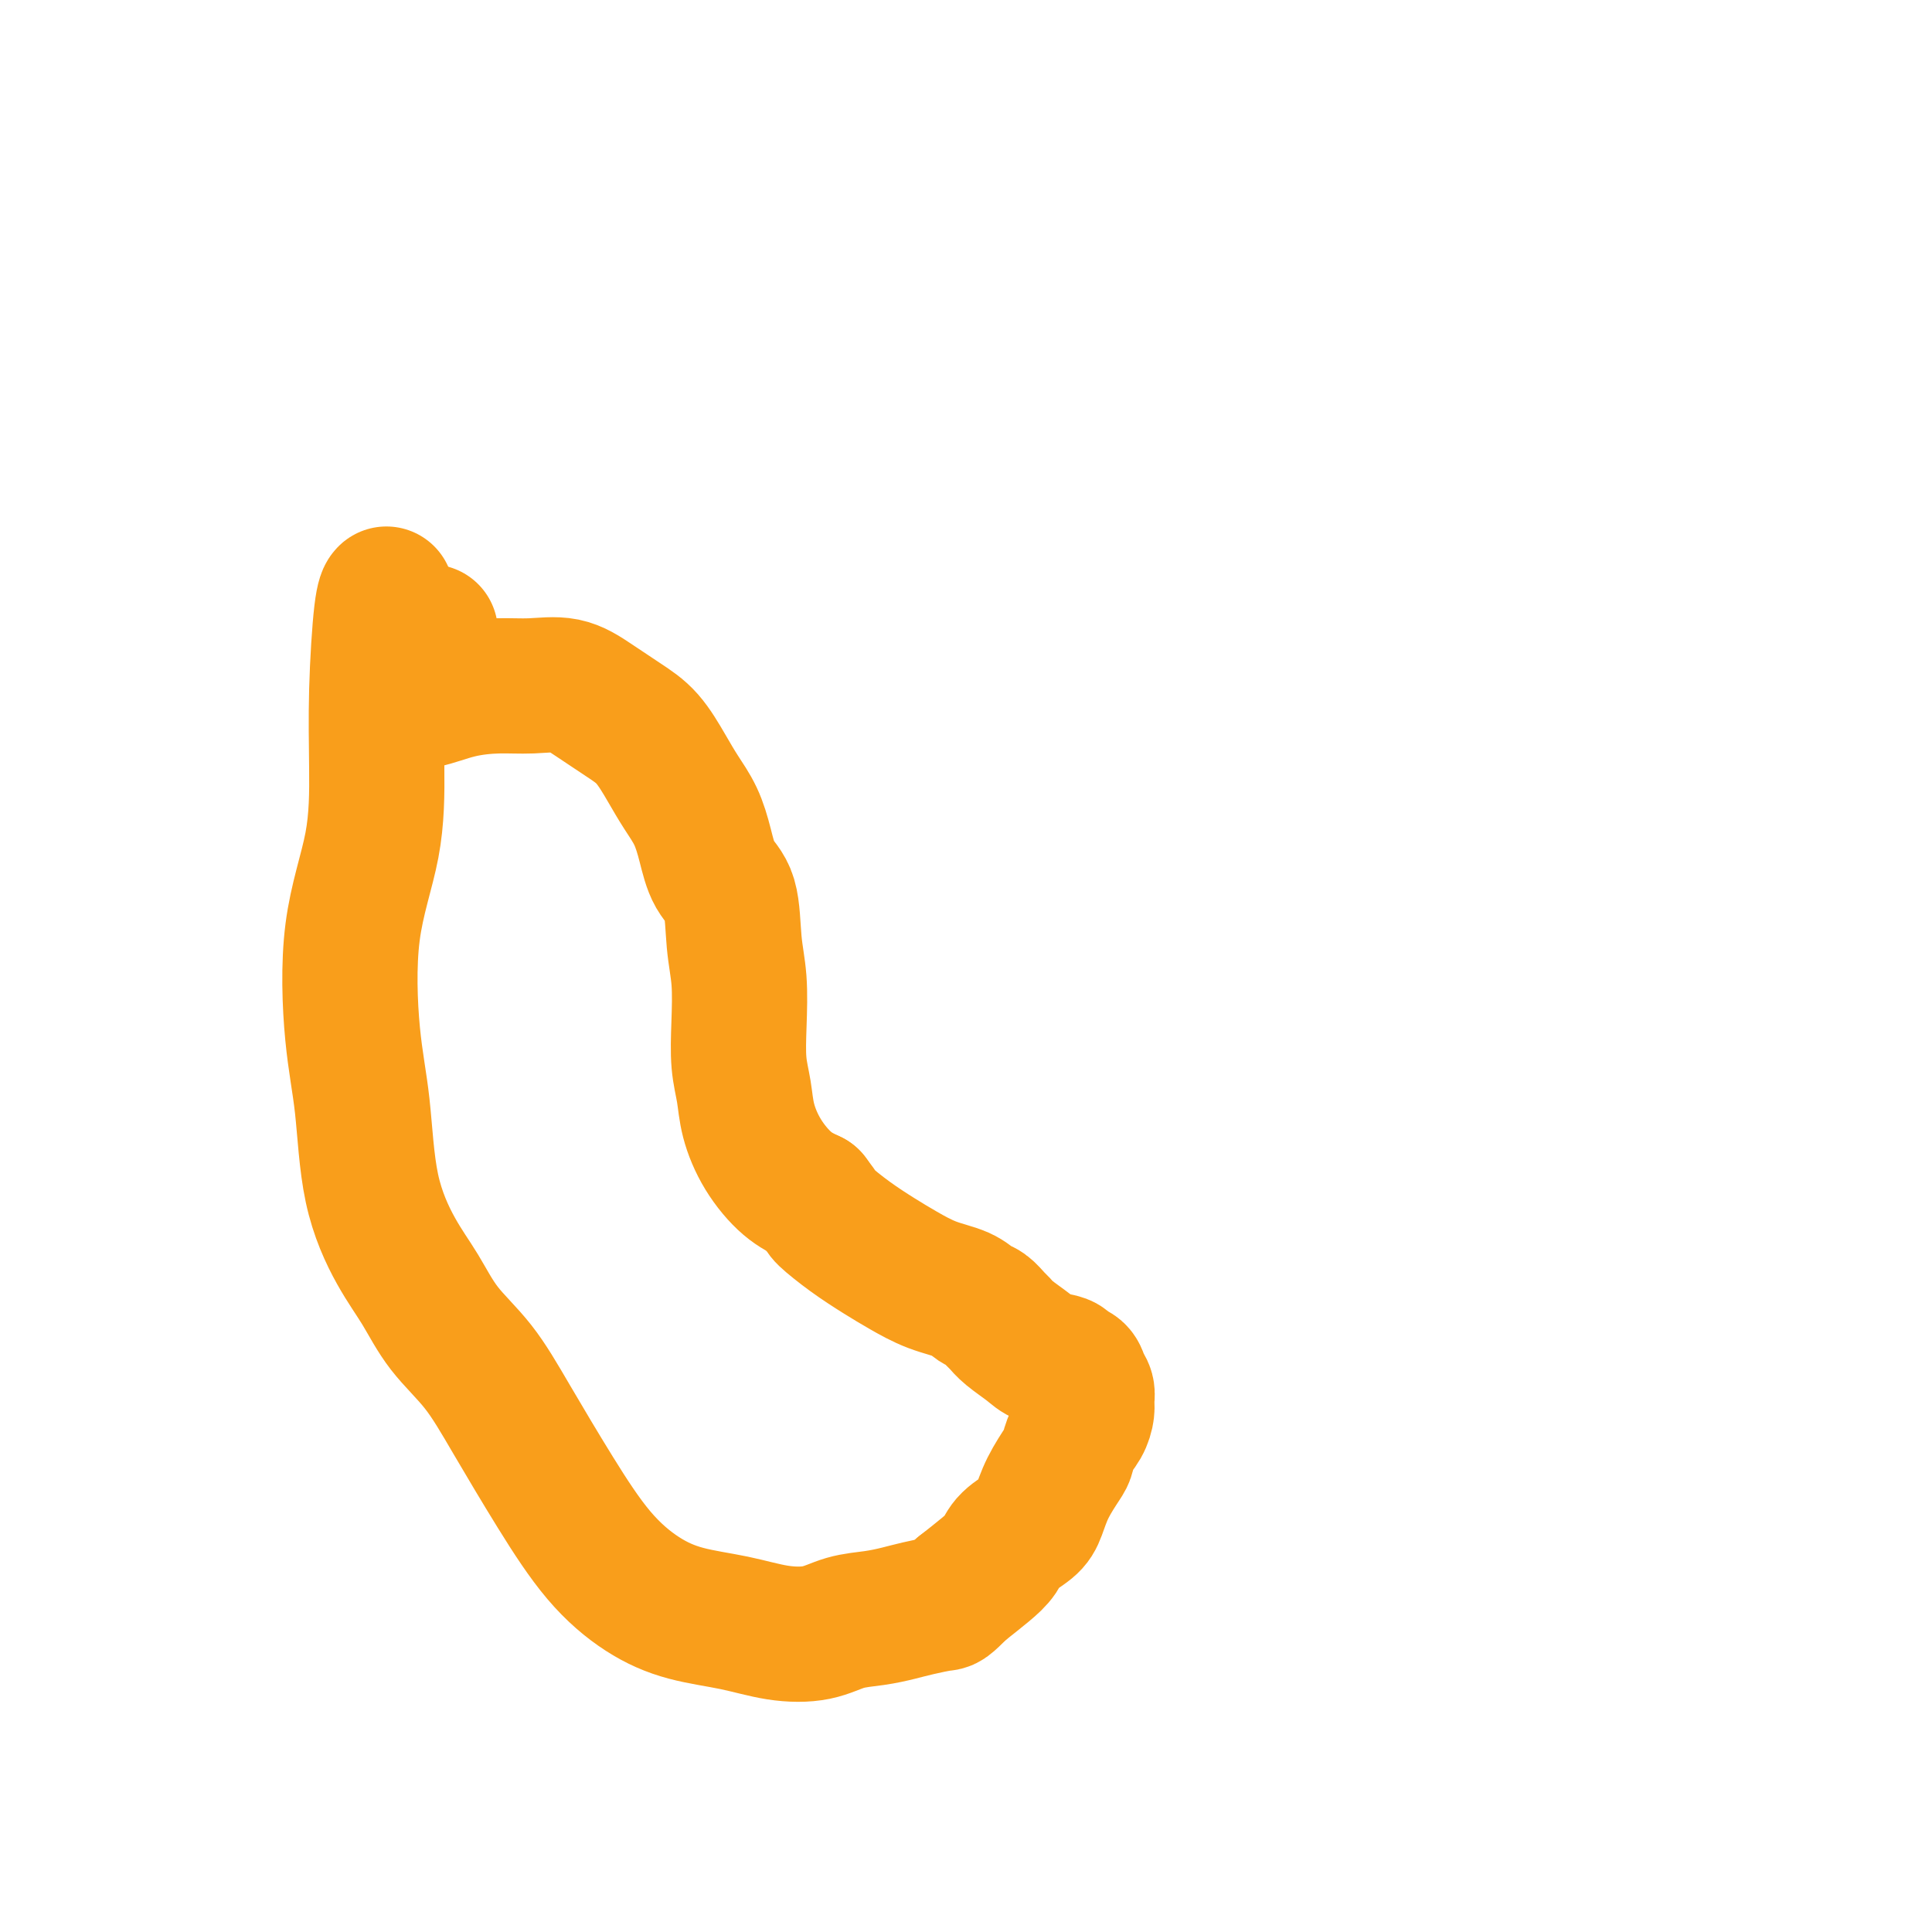 <svg viewBox='0 0 400 400' version='1.1' xmlns='http://www.w3.org/2000/svg' xmlns:xlink='http://www.w3.org/1999/xlink'><g fill='none' stroke='#F99E1B' stroke-width='28' stroke-linecap='round' stroke-linejoin='round'><path d='M89,131c-0.030,0.048 -0.060,0.095 0,0c0.060,-0.095 0.211,-0.333 0,0c-0.211,0.333 -0.784,1.238 -2,3c-1.216,1.762 -3.076,4.383 -4,6c-0.924,1.617 -0.911,2.231 -1,3c-0.089,0.769 -0.280,1.694 0,2c0.280,0.306 1.030,-0.009 2,0c0.970,0.009 2.159,0.340 4,0c1.841,-0.340 4.336,-1.351 7,-2c2.664,-0.649 5.499,-0.936 8,-1c2.501,-0.064 4.668,0.094 7,0c2.332,-0.094 4.830,-0.441 7,0c2.170,0.441 4.012,1.671 6,3c1.988,1.329 4.122,2.759 6,4c1.878,1.241 3.501,2.294 5,4c1.499,1.706 2.876,4.067 4,6c1.124,1.933 1.996,3.440 3,5c1.004,1.560 2.138,3.174 3,5c0.862,1.826 1.450,3.864 2,6c0.550,2.136 1.062,4.372 2,6c0.938,1.628 2.303,2.650 3,5c0.697,2.350 0.726,6.027 1,9c0.274,2.973 0.793,5.241 1,8c0.207,2.759 0.101,6.011 0,9c-0.101,2.989 -0.198,5.717 0,8c0.198,2.283 0.691,4.120 1,6c0.309,1.880 0.433,3.803 1,6c0.567,2.197 1.576,4.668 3,7c1.424,2.332 3.264,4.523 5,6c1.736,1.477 3.368,2.238 5,3'/><path d='M168,248c2.468,3.193 2.139,3.177 3,4c0.861,0.823 2.912,2.485 5,4c2.088,1.515 4.212,2.882 6,4c1.788,1.118 3.241,1.986 5,3c1.759,1.014 3.823,2.173 6,3c2.177,0.827 4.467,1.320 6,2c1.533,0.680 2.310,1.546 3,2c0.690,0.454 1.294,0.495 2,1c0.706,0.505 1.513,1.473 2,2c0.487,0.527 0.653,0.613 1,1c0.347,0.387 0.876,1.073 2,2c1.124,0.927 2.844,2.093 4,3c1.156,0.907 1.748,1.555 3,2c1.252,0.445 3.162,0.685 4,1c0.838,0.315 0.603,0.703 1,1c0.397,0.297 1.428,0.501 2,1c0.572,0.499 0.687,1.291 1,2c0.313,0.709 0.823,1.333 1,2c0.177,0.667 0.020,1.376 0,2c-0.020,0.624 0.099,1.162 0,2c-0.099,0.838 -0.414,1.976 -1,3c-0.586,1.024 -1.442,1.933 -2,3c-0.558,1.067 -0.819,2.291 -1,3c-0.181,0.709 -0.283,0.903 -1,2c-0.717,1.097 -2.050,3.098 -3,5c-0.950,1.902 -1.516,3.705 -2,5c-0.484,1.295 -0.887,2.082 -2,3c-1.113,0.918 -2.938,1.968 -4,3c-1.062,1.032 -1.363,2.047 -2,3c-0.637,0.953 -1.611,1.844 -3,3c-1.389,1.156 -3.195,2.578 -5,4'/><path d='M199,329c-3.127,3.106 -2.943,2.873 -4,3c-1.057,0.127 -3.353,0.616 -5,1c-1.647,0.384 -2.643,0.665 -4,1c-1.357,0.335 -3.075,0.725 -5,1c-1.925,0.275 -4.055,0.437 -6,1c-1.945,0.563 -3.703,1.528 -6,2c-2.297,0.472 -5.132,0.449 -8,0c-2.868,-0.449 -5.768,-1.326 -9,-2c-3.232,-0.674 -6.796,-1.145 -10,-2c-3.204,-0.855 -6.048,-2.095 -9,-4c-2.952,-1.905 -6.011,-4.474 -9,-8c-2.989,-3.526 -5.908,-8.009 -9,-13c-3.092,-4.991 -6.356,-10.489 -9,-15c-2.644,-4.511 -4.670,-8.035 -7,-11c-2.330,-2.965 -4.966,-5.373 -7,-8c-2.034,-2.627 -3.466,-5.474 -5,-8c-1.534,-2.526 -3.171,-4.730 -5,-8c-1.829,-3.270 -3.849,-7.606 -5,-13c-1.151,-5.394 -1.433,-11.846 -2,-17c-0.567,-5.154 -1.421,-9.008 -2,-15c-0.579,-5.992 -0.884,-14.120 0,-21c0.884,-6.880 2.959,-12.513 4,-18c1.041,-5.487 1.050,-10.829 1,-16c-0.050,-5.171 -0.158,-10.169 0,-16c0.158,-5.831 0.581,-12.493 1,-16c0.419,-3.507 0.834,-3.859 1,-4c0.166,-0.141 0.083,-0.070 0,0'/></g>
</svg>